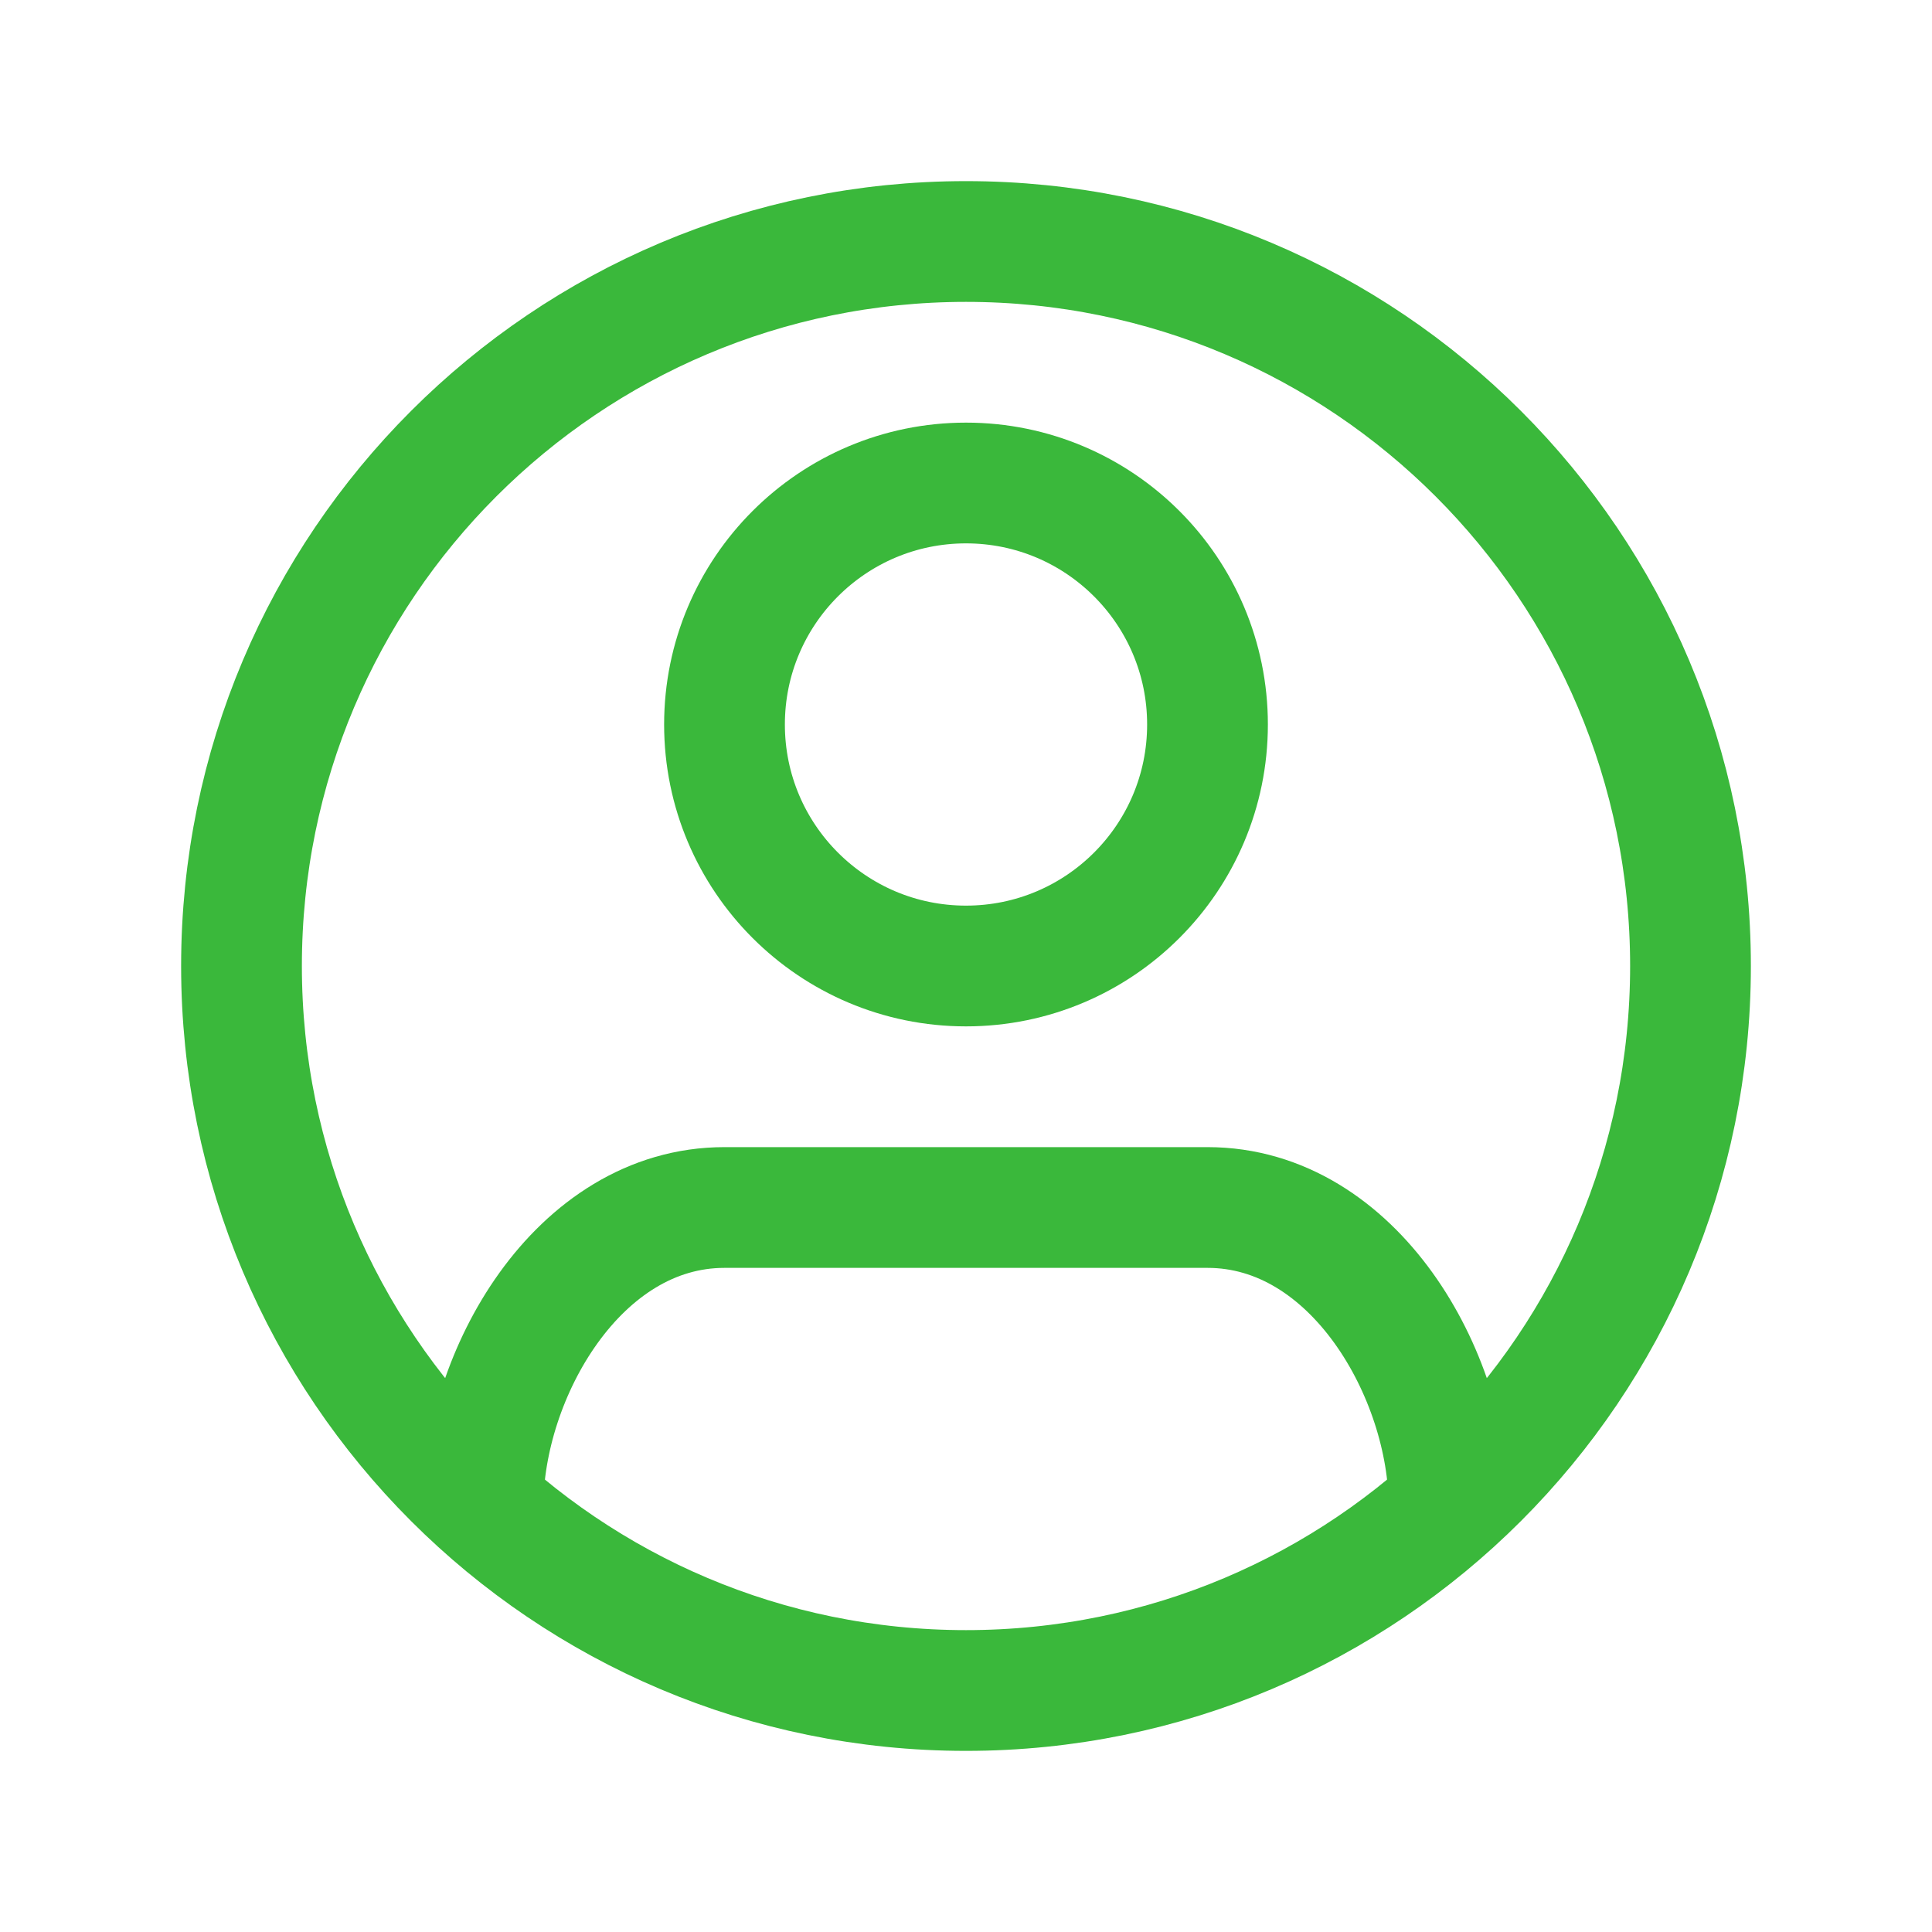 <svg width="24" height="24" viewBox="0 0 24 24" fill="none" xmlns="http://www.w3.org/2000/svg">
<g id="user2">
<g id="Group">
<path id="Vector" d="M12 3C7.029 3 3 7.029 3 12C3 16.971 7.029 21 12 21C16.971 21 21 16.971 21 12C21 7.029 16.971 3 12 3Z" stroke="#3AB83B" stroke-width="1.5"/>
<path id="Vector_2" d="M12 12C13.657 12 15 10.657 15 9C15 7.343 13.657 6 12 6C10.343 6 9 7.343 9 9C9 10.657 10.343 12 12 12Z" stroke="#3AB83B" stroke-width="1.5"/>
<path id="Vector_3" d="M6 18.708C6 17.089 7.172 15 9 15H15C16.828 15 18 17.089 18 18.708" stroke="#3AB83B" stroke-width="1.5"/>
</g>
</g>
</svg>
